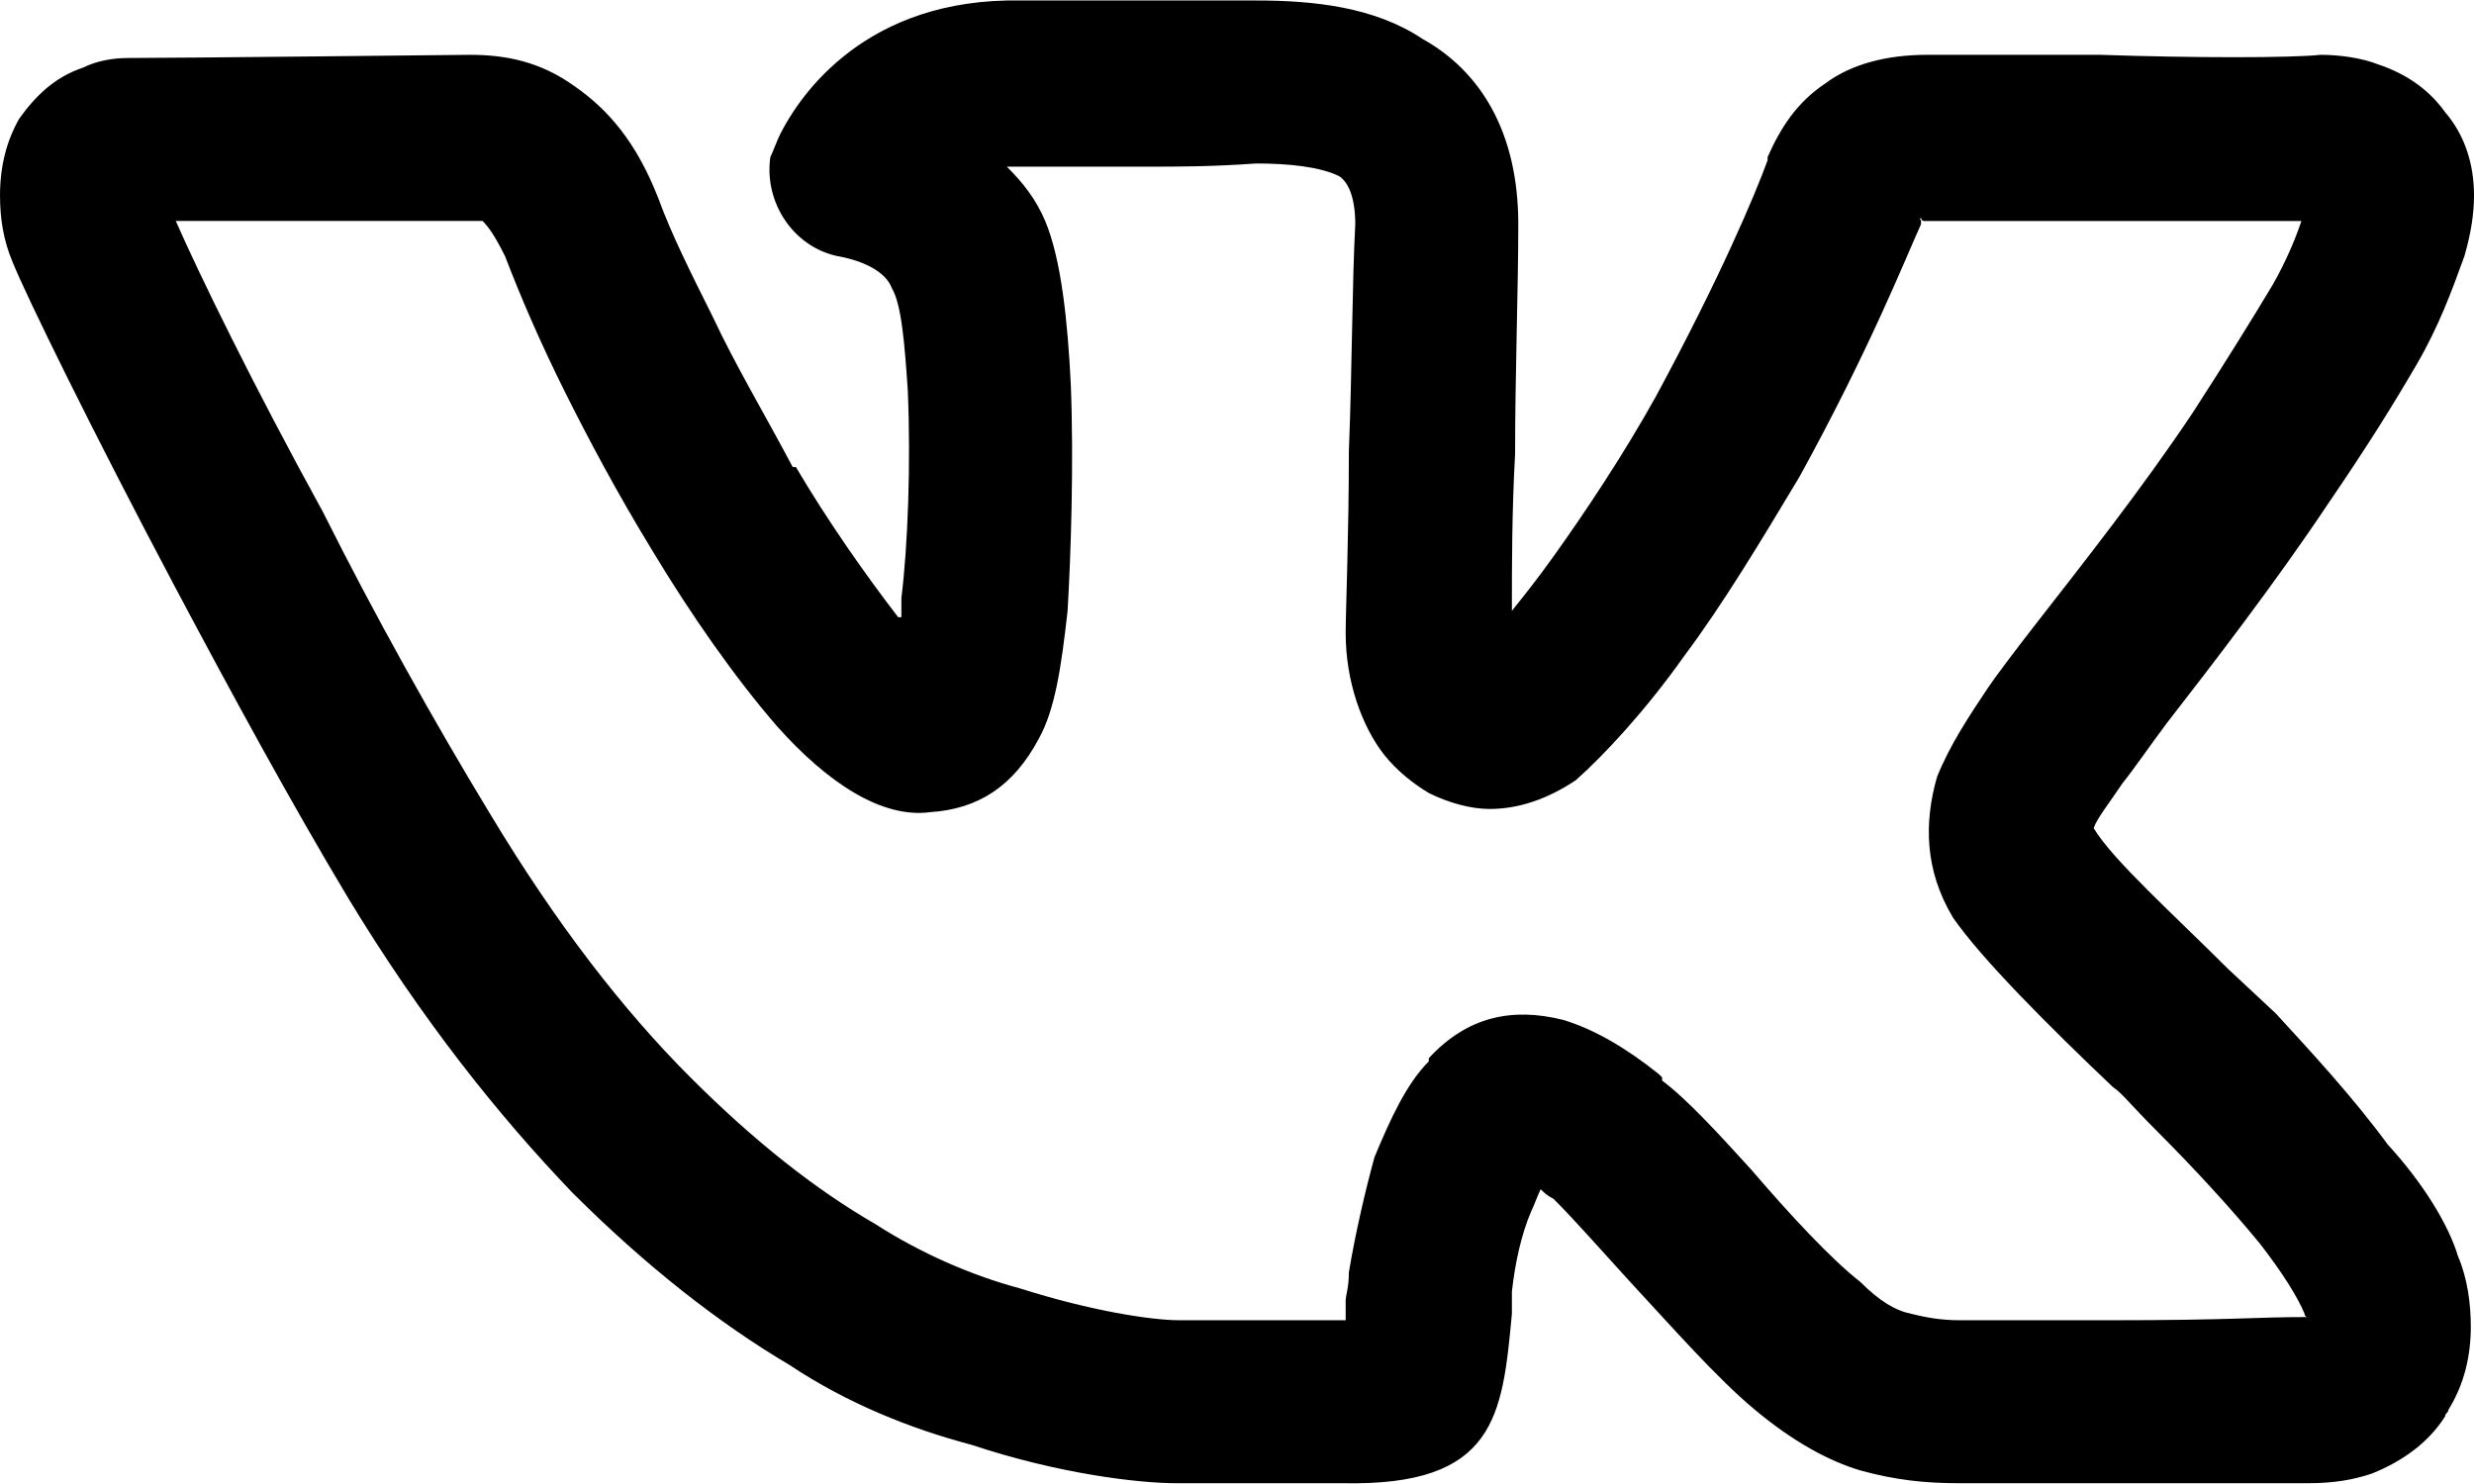 <?xml version="1.0" encoding="UTF-8"?>
<!DOCTYPE svg PUBLIC "-//W3C//DTD SVG 1.1//EN" "http://www.w3.org/Graphics/SVG/1.1/DTD/svg11.dtd">
<!-- Creator: CorelDRAW X6 -->
<svg xmlns="http://www.w3.org/2000/svg" xml:space="preserve" width="1667px" height="1000px" version="1.1" style="shape-rendering:geometricPrecision; text-rendering:geometricPrecision; image-rendering:optimizeQuality; fill-rule:evenodd; clip-rule:evenodd"
viewBox="0 0 774 464"
 xmlns:xlink="http://www.w3.org/1999/xlink">
 <defs>
  <style type="text/css">
   <![CDATA[
    .fil0 {fill:black;fill-rule:nonzero}
   ]]>
  </style>
 </defs>
 <g id="Слой_x0020_1">
  <path class="fil0" d="M147 17c11,0 22,2 33,10 10,7 19,17 26,35 4,11 10,23 17,37 7,15 16,30 25,47l0 0 1 0c10,17 22,34 32,47l1 0c0,-2 0,-4 0,-6 2,-16 3,-42 2,-65 -1,-15 -2,-27 -5,-32 -3,-8 -17,-10 -17,-10 -14,-3 -23,-17 -21,-31 1,-2 2,-5 3,-7 5,-10 24,-41 71,-42 20,0 32,0 43,0 11,0 21,0 35,0 18,0 37,2 52,12 18,10 30,29 30,58 0,20 -1,47 -1,72 -1,18 -1,34 -1,49 4,-5 8,-10 13,-17 10,-14 22,-32 32,-50 20,-37 31,-63 35,-74l0 -1c4,-9 9,-17 18,-23 8,-6 19,-9 32,-9 7,0 30,0 54,0 29,1 60,1 69,0 6,0 13,1 18,3 9,3 16,8 21,15 6,7 9,16 9,26 0,6 -1,12 -3,19 -4,11 -8,22 -15,34 -7,12 -15,25 -28,44 -16,24 -36,50 -50,68 -6,8 -10,14 -14,19 -4,6 -8,11 -9,14 6,10 25,27 42,44l15 14c11,12 24,26 35,41 11,12 19,25 22,35 3,7 4,15 4,22 0,9 -2,18 -7,26 0,1 -1,1 -1,2 -5,8 -13,14 -23,18 -6,2 -12,3 -20,3 -43,0 -55,0 -62,0 -38,0 -22,0 -47,0 -11,0 -20,-1 -31,-4 -10,-3 -21,-9 -33,-19 -12,-10 -26,-26 -39,-40 -10,-11 -18,-20 -23,-25l0 0 -1 -1 0 0c-2,-1 -3,-2 -4,-3 -1,2 -2,5 -3,7 -3,7 -5,16 -6,25 0,1 0,4 0,7 -3,32 -5,54 -53,53 -3,0 -17,0 -29,0 -4,0 -8,0 -23,0 -12,0 -37,-3 -64,-12 -19,-5 -39,-13 -57,-25 -22,-13 -45,-31 -68,-54 -23,-24 -47,-54 -70,-92 -18,-30 -37,-65 -54,-97 -26,-49 -47,-92 -51,-102 -3,-7 -4,-14 -4,-21 0,-9 2,-17 6,-24 5,-7 11,-13 20,-16 4,-2 9,-3 14,-3 15,0 107,-1 107,-1zm4 52c0,0 -2,0 -4,0 0,0 -63,0 -92,0 7,16 24,51 46,91 16,32 35,66 52,94 21,35 42,62 63,83 20,20 39,35 58,46 14,9 30,16 45,20 22,7 41,10 50,10 2,0 11,0 22,0 3,0 6,0 30,0 0,0 0,-3 0,-6 0,-2 1,-4 1,-9 2,-12 5,-25 8,-36 5,-12 10,-23 17,-30l0 0 0 -1 0 0 0 0 0 0c12,-13 26,-16 42,-12 10,3 20,9 30,17l0 0 0 0 1 1 0 0 0 1c8,6 18,17 28,28 12,14 25,28 34,35 6,6 11,9 16,10 4,1 9,2 15,2 41,0 45,0 47,0 39,0 45,-1 62,-1 -1,0 -1,-1 -1,-1 -2,-5 -7,-13 -14,-22 -9,-11 -21,-24 -32,-35 -9,-9 -11,-12 -14,-14 -20,-19 -41,-40 -50,-53 -9,-15 -9,-30 -5,-44 4,-10 10,-19 16,-28 2,-3 8,-11 15,-20 14,-18 33,-42 49,-66 11,-17 19,-30 25,-40 4,-7 7,-14 9,-20 -13,0 -39,0 -63,0 -25,0 -48,0 -55,0 -1,0 -1,-1 -1,-1 -1,1 0,0 0,1l0 1c-5,11 -16,39 -38,79 -12,20 -24,40 -36,56 -12,17 -25,31 -34,39 -9,6 -18,9 -27,9 -6,0 -13,-2 -19,-5 -5,-3 -10,-7 -14,-12l1 0 -1 0c-7,-9 -12,-23 -12,-38 0,-7 1,-31 1,-57 1,-25 1,-52 2,-71 0,-8 -2,-13 -5,-15 -6,-3 -16,-4 -26,-4 -14,1 -24,1 -35,1 -11,0 -23,0 -42,0l-1 0c5,5 9,10 12,17 5,12 7,31 8,51 1,25 0,54 -1,71 -2,18 -4,31 -9,40 -8,15 -19,22 -34,23 -15,2 -32,-9 -48,-27 -13,-15 -27,-35 -39,-55l0 0c-11,-18 -20,-35 -27,-49 -8,-16 -14,-30 -19,-43 -3,-6 -5,-9 -7,-11z"/>
 </g>
</svg>
